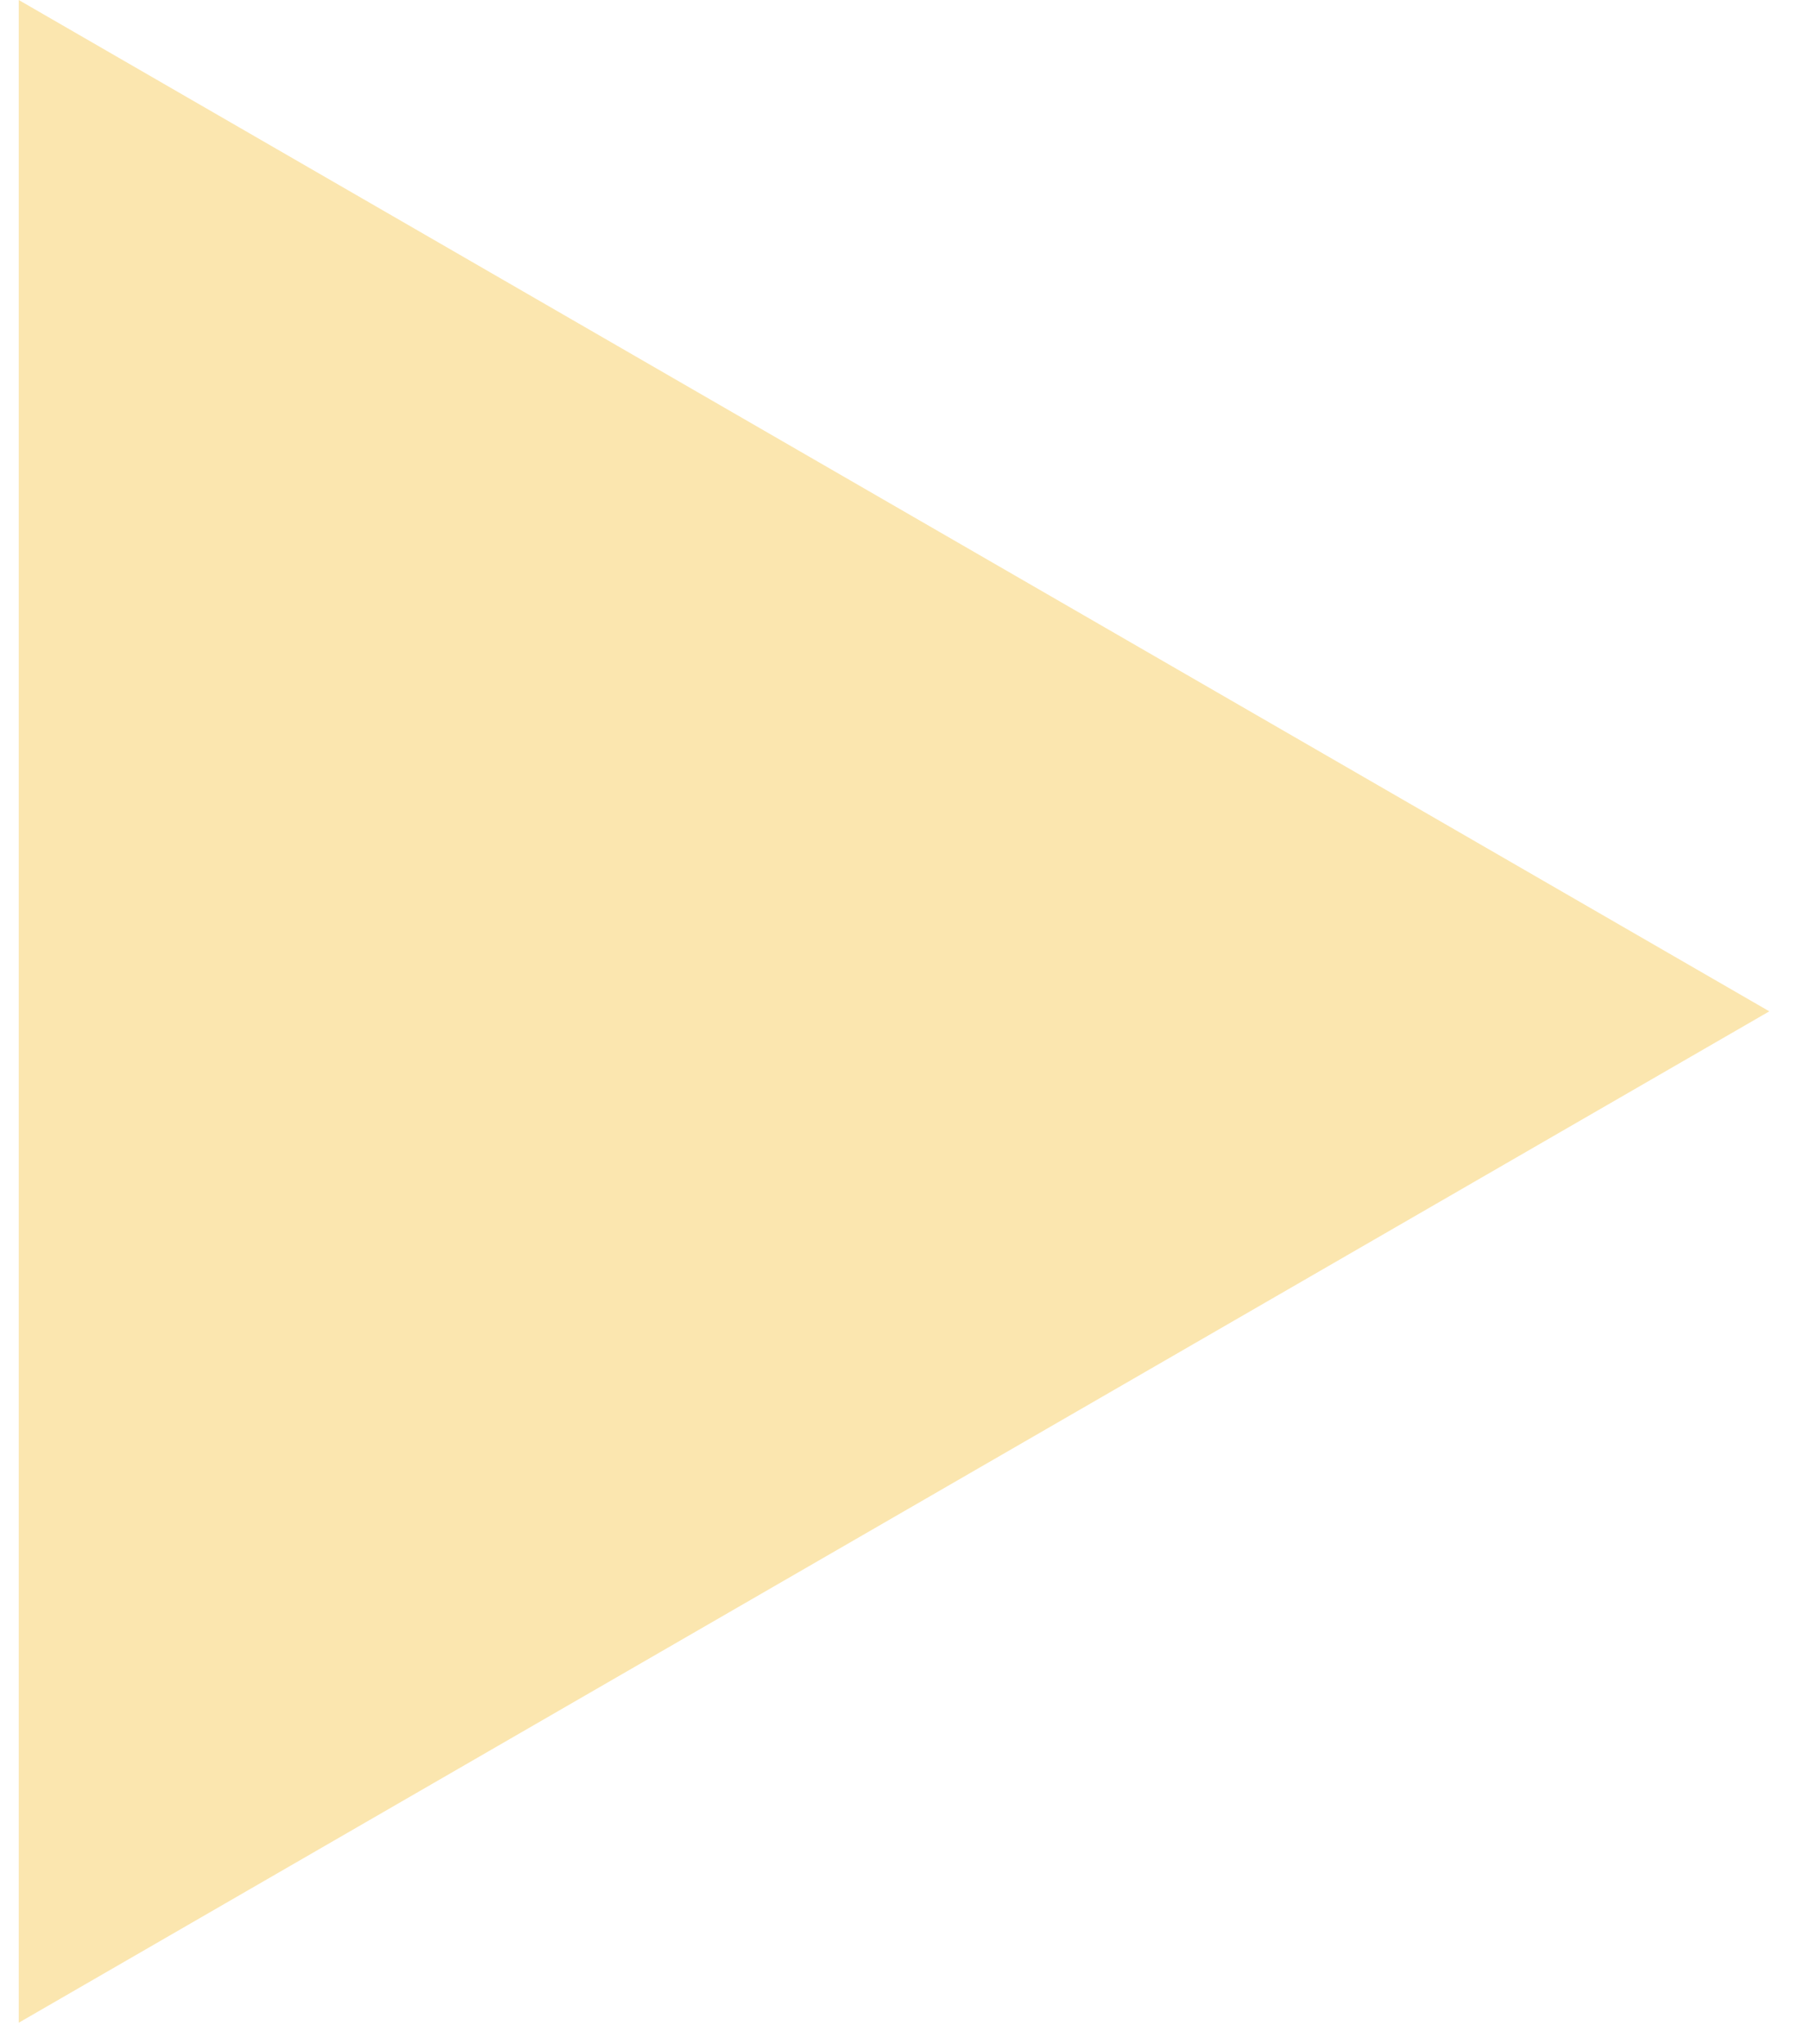 <?xml version="1.0" encoding="UTF-8"?> <svg xmlns="http://www.w3.org/2000/svg" width="31" height="35" viewBox="0 0 31 35" fill="none"> <path d="M0.321 0L30.32 17.32L0.321 34.641L0.321 0Z" fill="#FBE6AF"></path> </svg> 